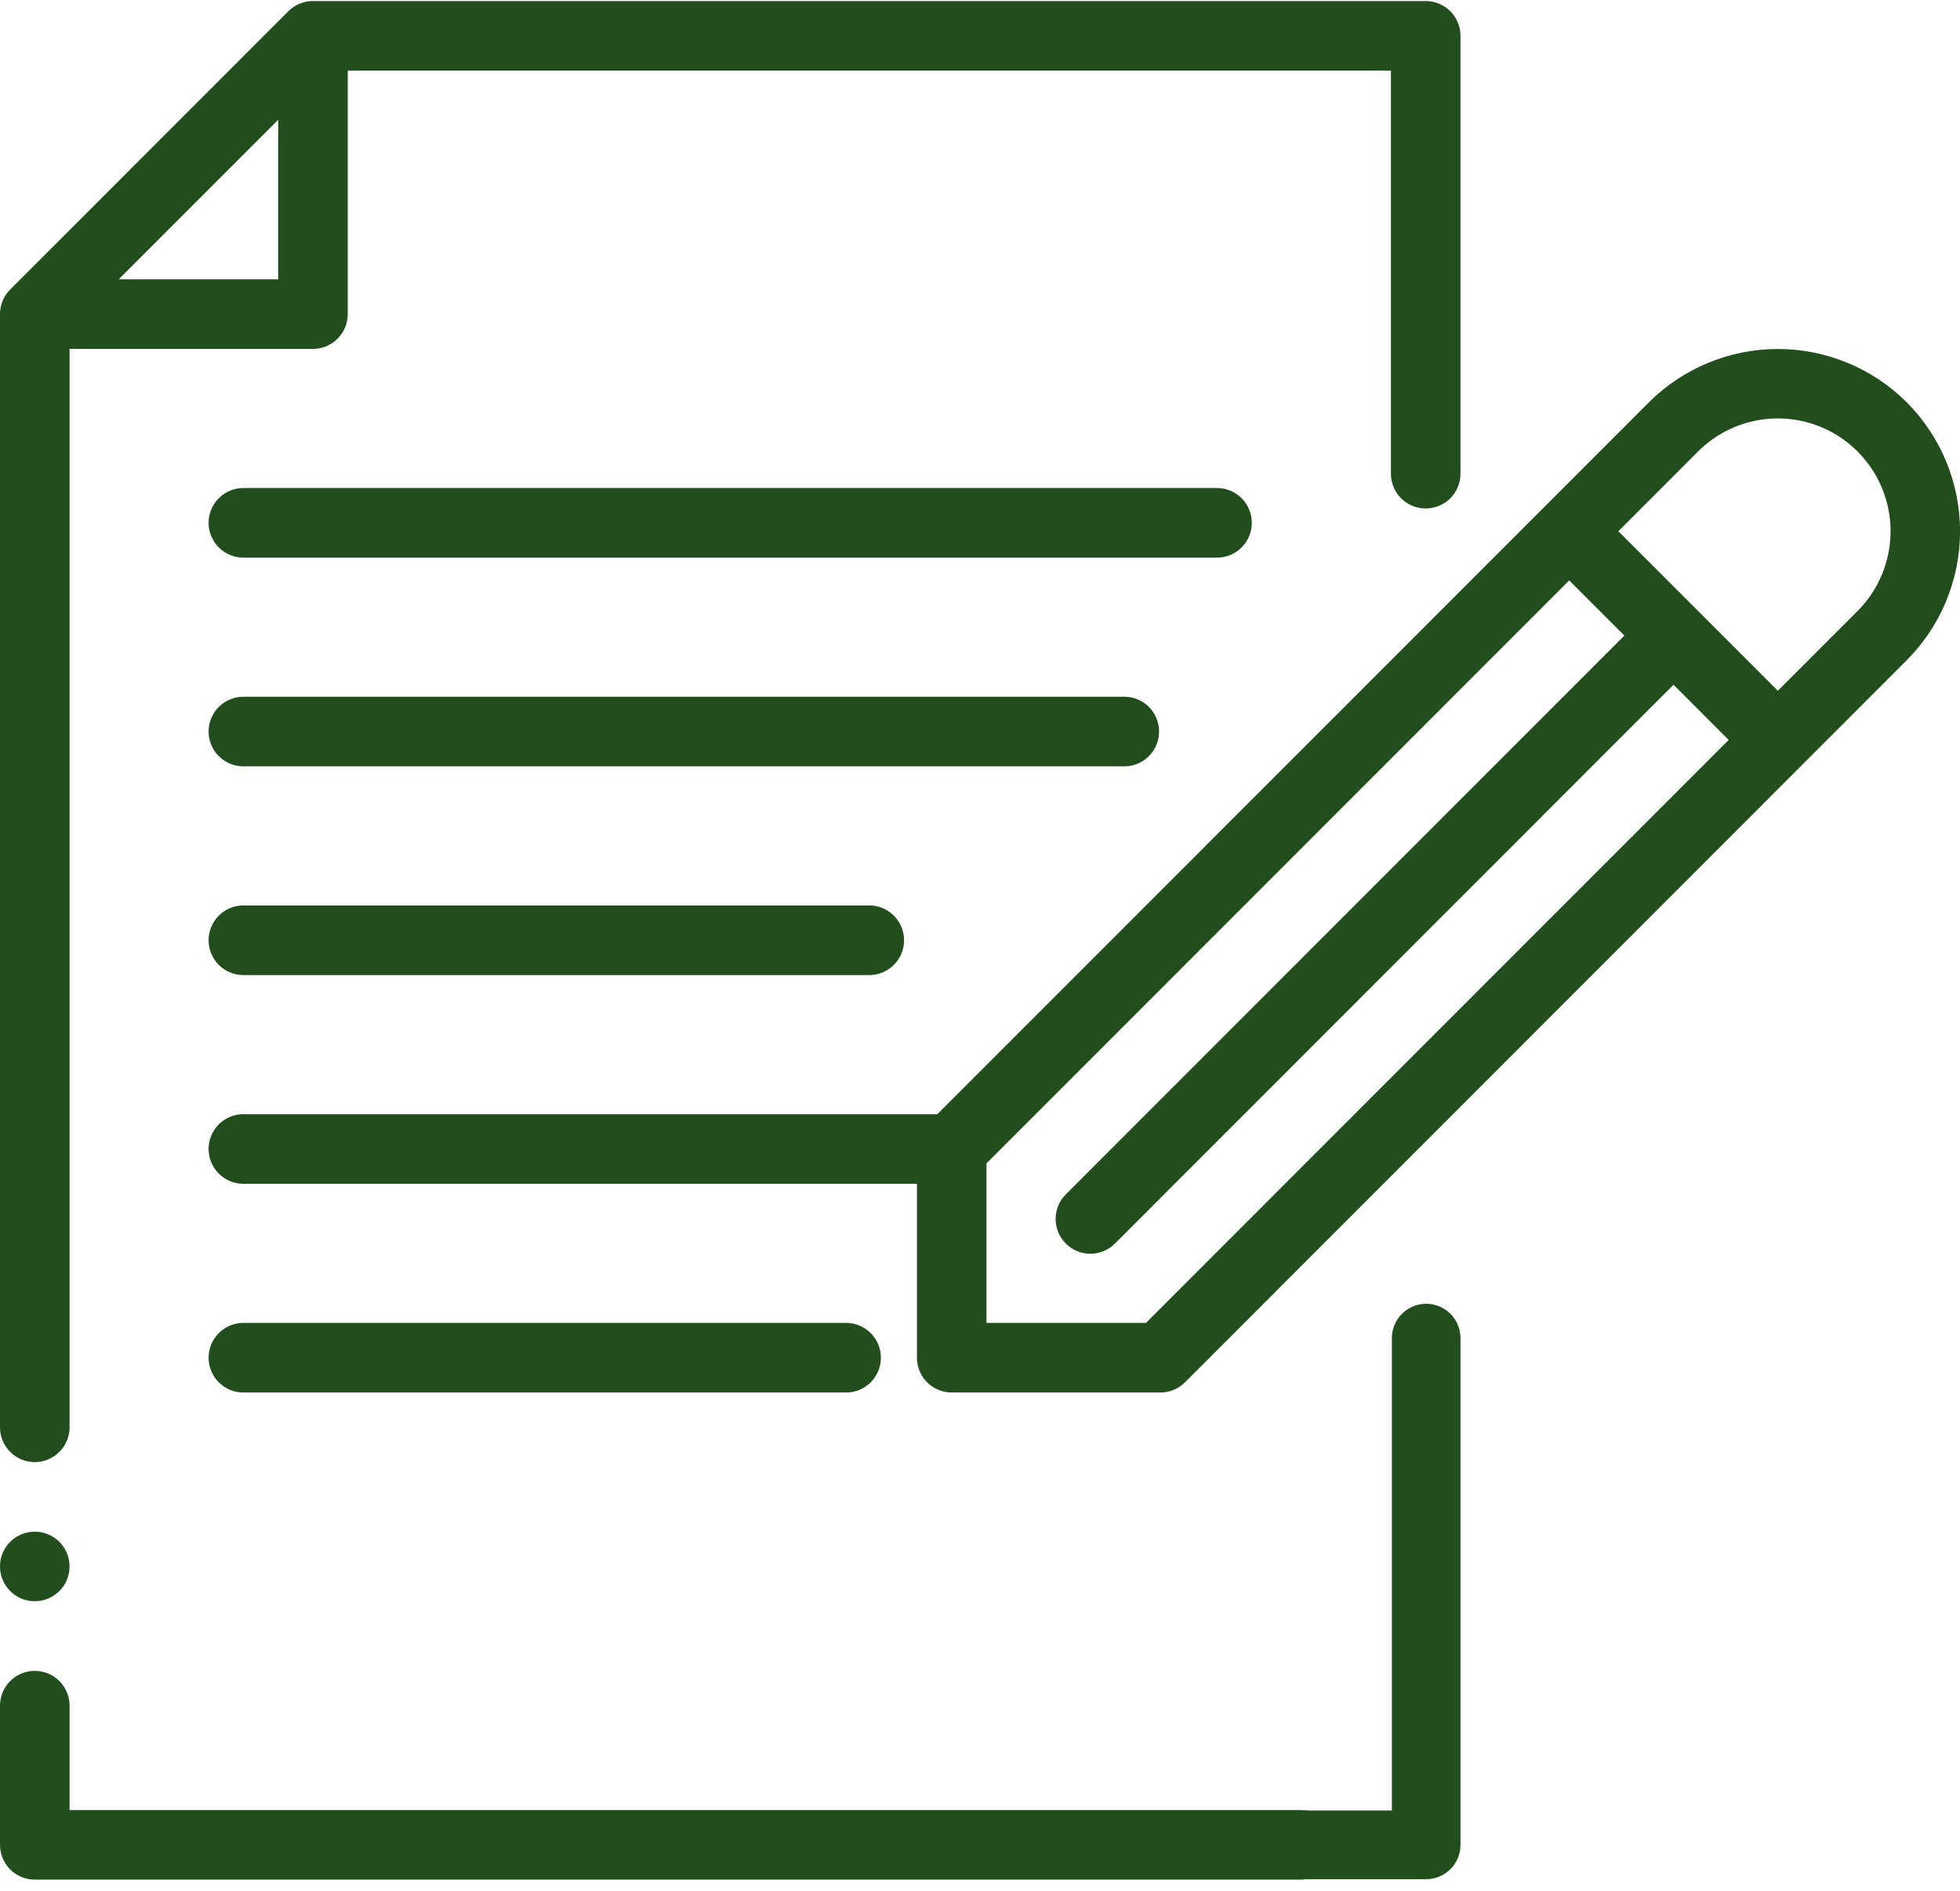 <svg width="170" height="164" viewBox="0 0 170 164" fill="none" xmlns="http://www.w3.org/2000/svg">
<g clip-path="url(#clip0_173_144)">
<path d="M105.558 48.365H21.11C20.032 48.365 19.037 47.791 18.498 46.856C17.959 45.922 17.959 44.772 18.498 43.839C19.037 42.905 20.032 42.329 21.11 42.329H105.558C106.635 42.329 107.631 42.904 108.17 43.839C108.709 44.772 108.709 45.922 108.17 46.856C107.631 47.789 106.635 48.365 105.558 48.365Z" fill="#224D1D"/>
<path d="M97.515 66.469H21.11C20.032 66.469 19.037 65.894 18.498 64.959C17.959 64.026 17.959 62.875 18.498 61.942C19.037 61.009 20.032 60.433 21.11 60.433H97.515C98.593 60.433 99.588 61.007 100.127 61.942C100.666 62.875 100.666 64.026 100.127 64.959C99.588 65.893 98.593 66.469 97.515 66.469Z" fill="#224D1D"/>
<path d="M73.387 120.779H21.11C20.032 120.779 19.037 120.205 18.498 119.27C17.959 118.337 17.959 117.186 18.498 116.253C19.037 115.319 20.032 114.743 21.11 114.743H73.387C74.465 114.743 75.46 115.318 75.999 116.253C76.538 117.186 76.538 118.337 75.999 119.27C75.46 120.203 74.465 120.779 73.387 120.779Z" fill="#224D1D"/>
<path d="M81.43 102.676H21.11C20.032 102.676 19.037 102.101 18.498 101.166C17.959 100.233 17.959 99.082 18.498 98.149C19.037 97.216 20.032 96.64 21.11 96.64H81.43C82.507 96.64 83.503 97.214 84.042 98.149C84.581 99.082 84.581 100.233 84.042 101.166C83.503 102.1 82.507 102.676 81.43 102.676Z" fill="#224D1D"/>
<path d="M75.398 84.572H21.11C20.032 84.572 19.037 83.998 18.498 83.063C17.959 82.129 17.959 80.979 18.498 80.046C19.037 79.112 20.032 78.536 21.11 78.536H75.398C76.475 78.536 77.471 79.111 78.01 80.046C78.549 80.979 78.549 82.129 78.01 83.063C77.471 83.996 76.475 84.572 75.398 84.572Z" fill="#224D1D"/>
<path d="M112.798 163.029H3.016C2.217 163.029 1.448 162.712 0.883 162.145C0.318 161.579 0 160.811 0 160.011V147.942C0 146.864 0.574 145.868 1.509 145.329C2.442 144.79 3.592 144.79 4.525 145.329C5.458 145.868 6.034 146.864 6.034 147.942V156.994H112.799C113.877 156.994 114.873 157.569 115.412 158.504C115.95 159.437 115.95 160.588 115.412 161.521C114.873 162.454 113.877 163.03 112.799 163.03L112.798 163.029Z" fill="#224D1D"/>
<path d="M123.655 0.089H27.144C26.344 0.089 25.577 0.408 25.011 0.973L0.883 25.111C0.318 25.677 0 26.445 0 27.245V123.796C0 124.875 0.574 125.871 1.509 126.41C2.442 126.949 3.592 126.949 4.525 126.41C5.458 125.871 6.034 124.875 6.034 123.796V30.262H27.145C27.945 30.262 28.714 29.945 29.278 29.378C29.843 28.812 30.161 28.044 30.161 27.245V6.124H120.641V41.084C120.641 42.162 121.215 43.158 122.15 43.697C123.083 44.236 124.233 44.236 125.166 43.697C126.099 43.158 126.674 42.162 126.674 41.084V3.107C126.674 2.307 126.358 1.538 125.791 0.973C125.225 0.408 124.455 0.089 123.655 0.089ZM10.296 24.227L24.128 10.39V24.227H10.296Z" fill="#224D1D"/>
<path d="M165.38 34.893C162.412 31.932 158.391 30.27 154.201 30.27C150.01 30.27 145.989 31.932 143.02 34.893L80.414 97.525C79.848 98.091 79.531 98.859 79.531 99.659V117.762C79.531 118.562 79.848 119.331 80.414 119.896C80.981 120.461 81.748 120.779 82.547 120.779H100.643C101.443 120.779 102.21 120.461 102.776 119.896L165.381 57.264C168.343 54.295 170.004 50.272 170.004 46.08C170.004 41.888 168.341 37.864 165.381 34.895L165.38 34.893ZM99.393 114.743H85.562V100.906L136.103 50.343L140.887 55.129L92.478 103.558C91.896 104.121 91.565 104.893 91.558 105.701C91.552 106.511 91.87 107.289 92.441 107.861C93.012 108.432 93.791 108.752 94.6 108.744C95.409 108.736 96.181 108.405 96.742 107.822L145.151 59.393L149.935 64.179L99.393 114.742V114.743ZM161.114 52.997L154.199 59.915L140.367 46.077L147.282 39.159C149.753 36.688 153.354 35.722 156.729 36.626C160.104 37.531 162.74 40.168 163.644 43.546C164.548 46.922 163.583 50.525 161.114 52.997Z" fill="#224D1D"/>
<path d="M6.032 135.865C6.032 137.531 4.682 138.883 3.016 138.883C1.35 138.883 0 137.533 0 135.865C0 134.198 1.35 132.848 3.016 132.848C4.682 132.848 6.032 134.198 6.032 135.865Z" fill="#224D1D"/>
<path d="M123.701 162.99H12.468C10.824 162.99 9.492 161.658 9.492 160.013C9.492 158.369 10.824 157.036 12.468 157.036H120.725V116.06C120.725 114.415 122.057 113.083 123.701 113.083C125.344 113.083 126.676 114.415 126.676 116.06V160.013C126.676 161.658 125.344 162.99 123.701 162.99Z" fill="#224D1D"/>
</g>
<defs>
<clipPath id="clip0_173_144">
<rect width="170" height="162.939" fill="white" transform="translate(0 0.089)"/>
</clipPath>
</defs>
</svg>
